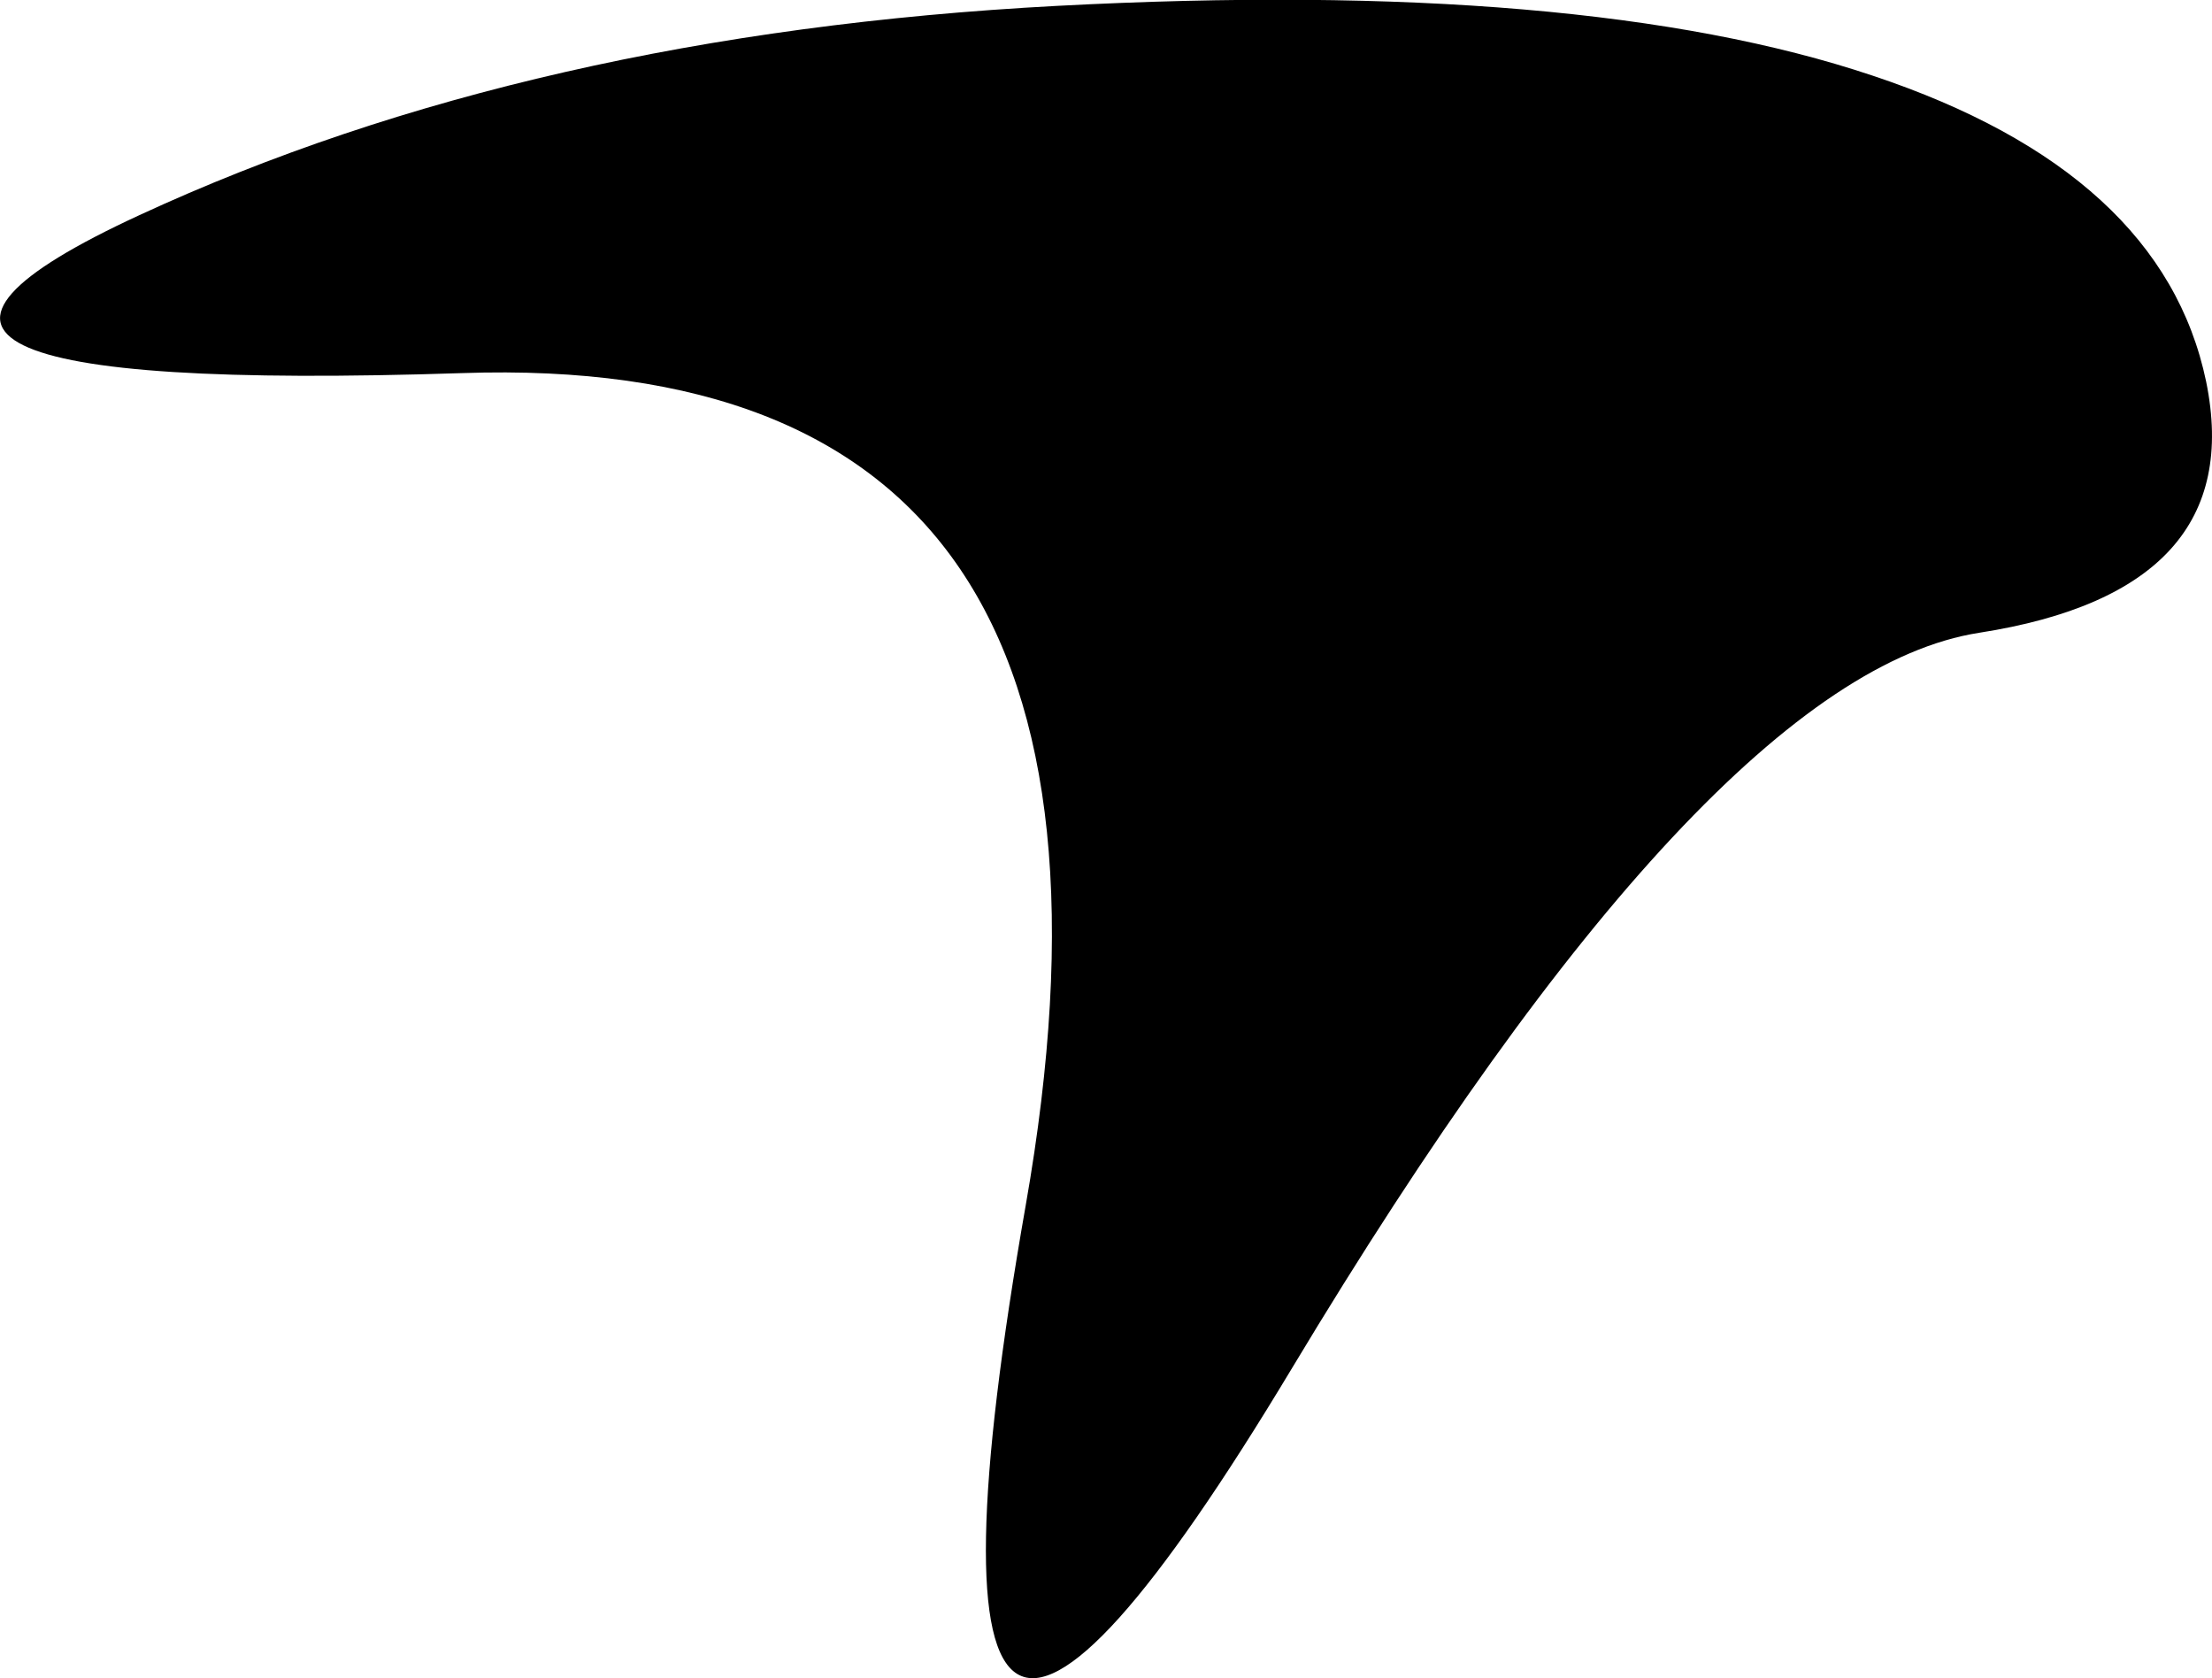 <?xml version="1.0" encoding="UTF-8" standalone="no"?>
<svg xmlns:xlink="http://www.w3.org/1999/xlink" height="99.85px" width="131.65px" xmlns="http://www.w3.org/2000/svg">
  <g transform="matrix(1.0, 0.0, 0.0, 1.0, 63.45, 32.1)">
    <path d="M67.85 -9.4 Q70.4 3.05 54.35 5.55 38.25 8.05 13.45 49.3 -11.35 90.55 -2.4 39.6 6.55 -11.35 -35.95 -9.9 -78.55 -8.5 -55.15 -19.3 -31.8 -30.1 -0.55 -31.75 30.7 -33.4 48.0 -27.6 65.25 -21.85 67.85 -9.4" fill="#000000" fill-rule="evenodd" stroke="none"/>
  </g>
</svg>
